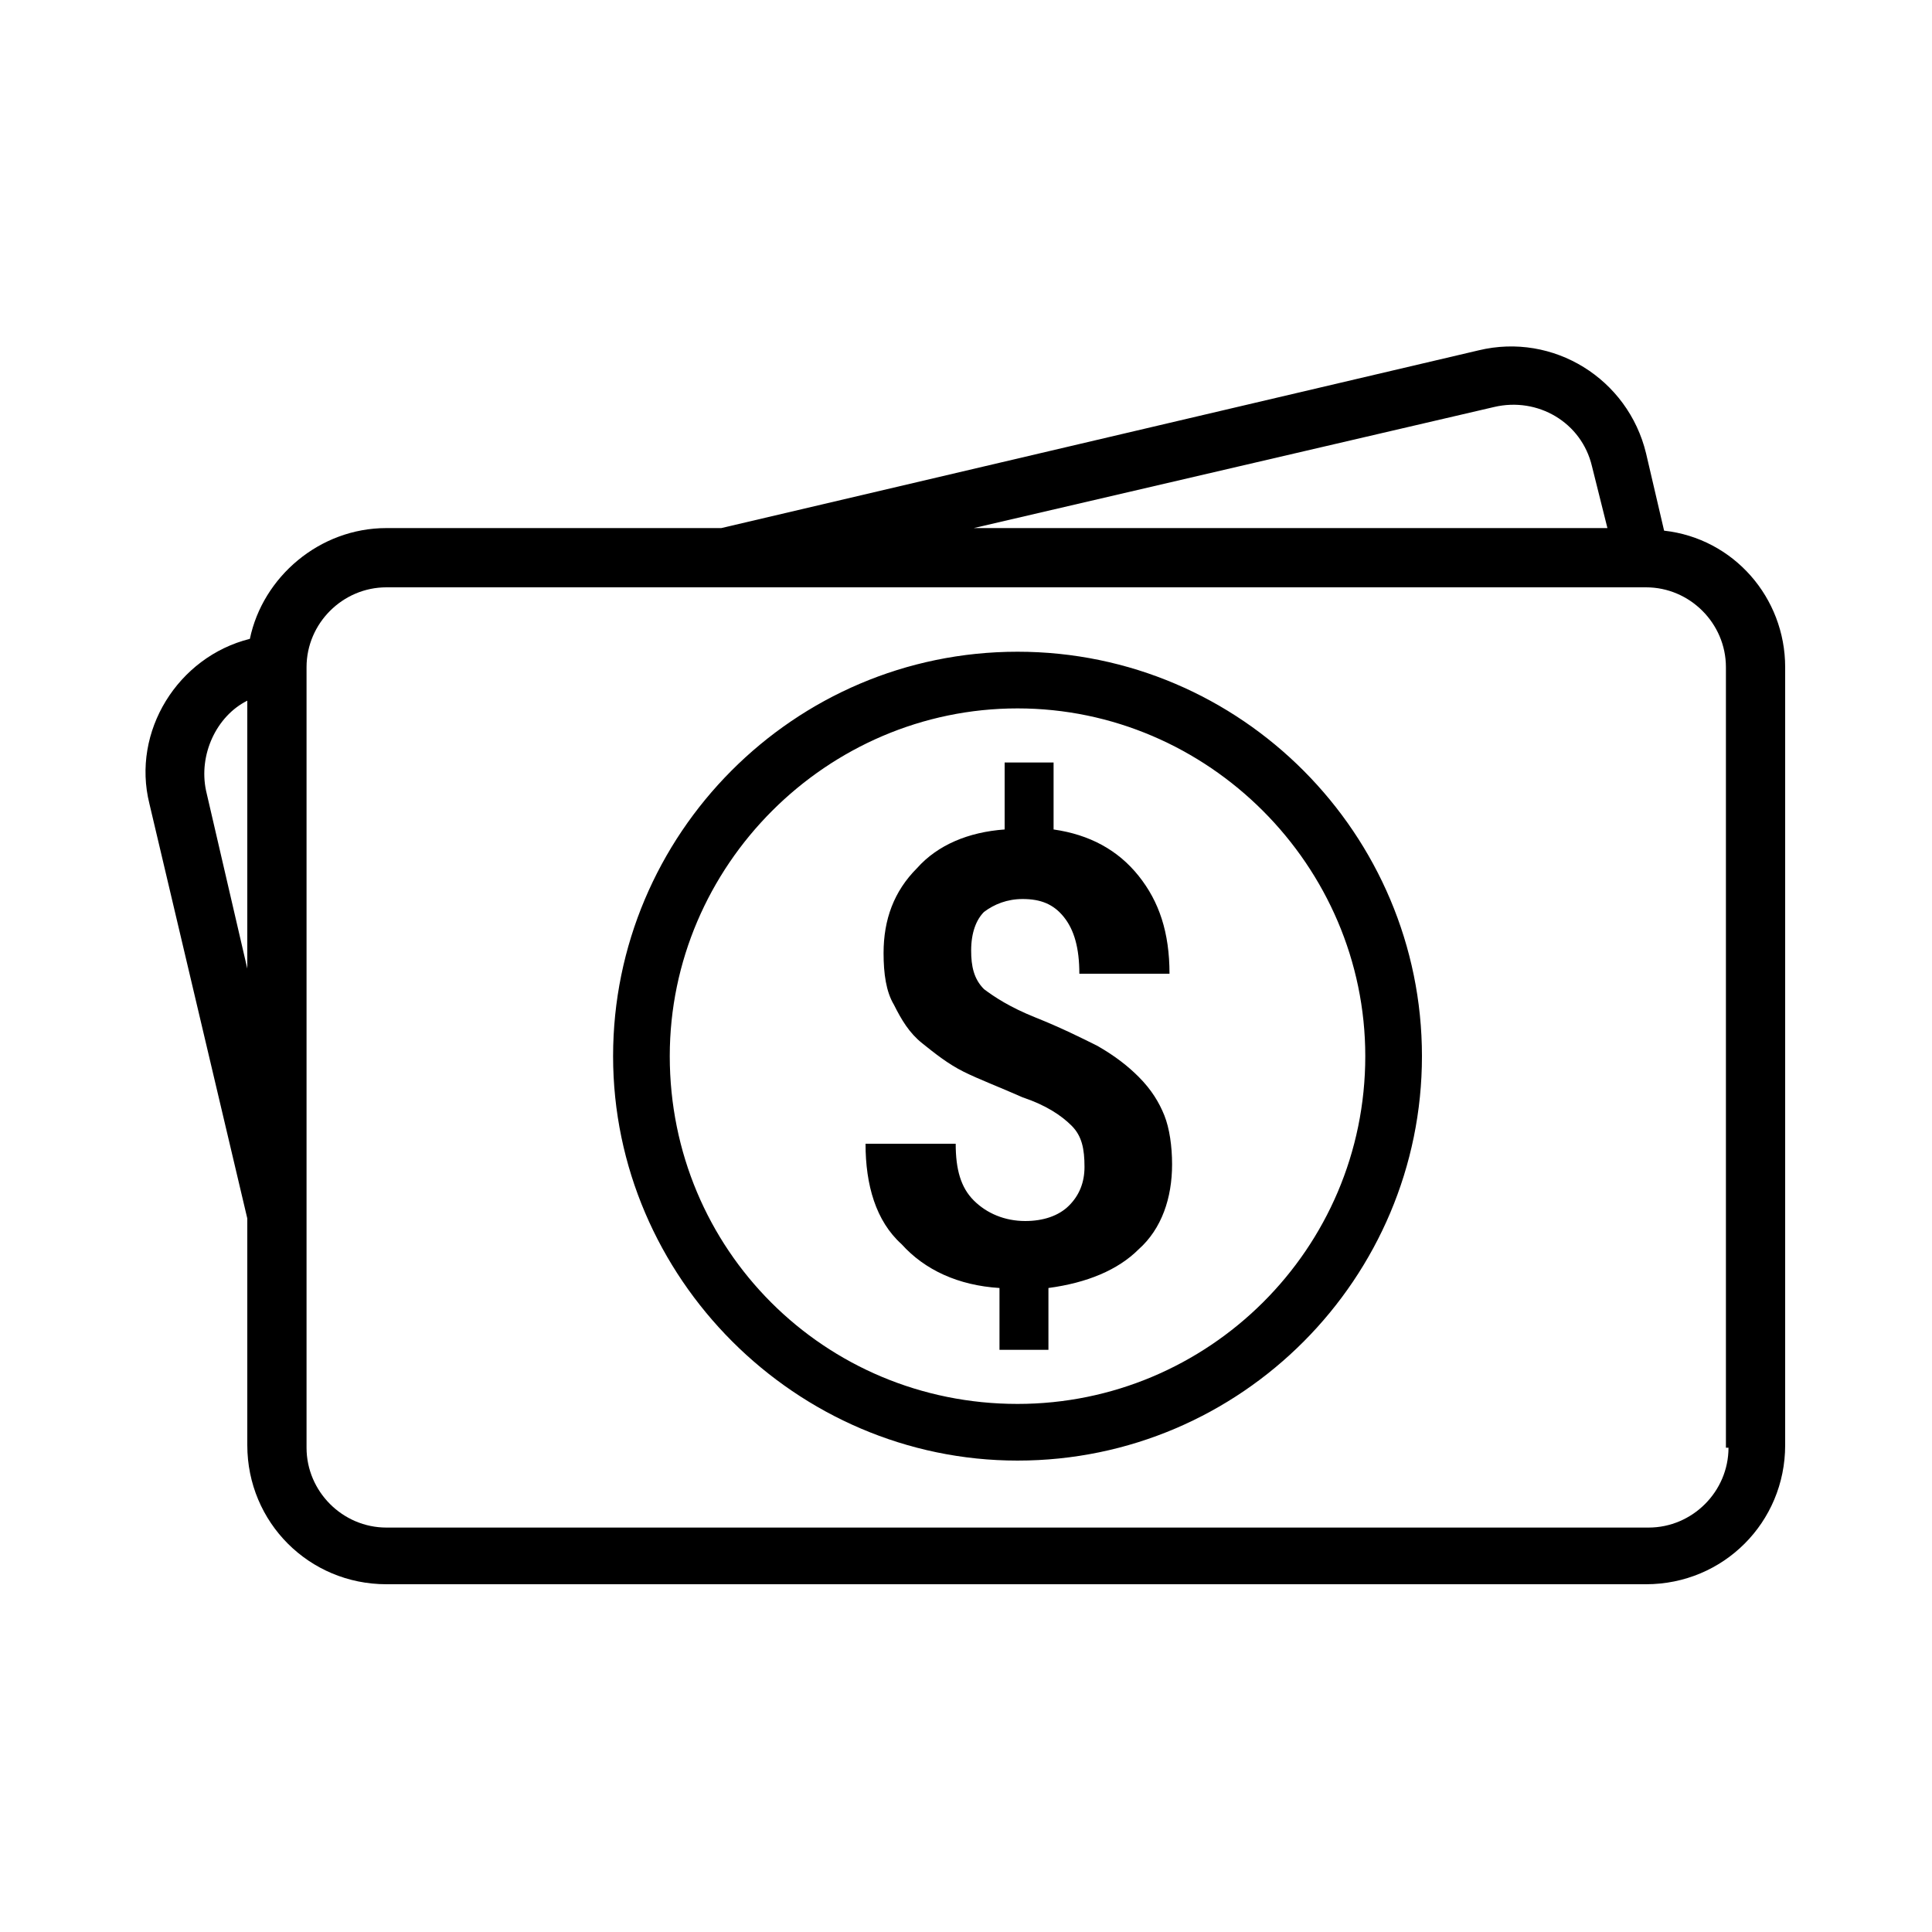 <?xml version="1.0" encoding="utf-8"?>
<!-- Generator: Adobe Illustrator 21.0.2, SVG Export Plug-In . SVG Version: 6.00 Build 0)  -->
<svg version="1.1" id="Layer_1" xmlns="http://www.w3.org/2000/svg" xmlns:xlink="http://www.w3.org/1999/xlink" x="0px" y="0px"
	 viewBox="0 0 75 75" style="enable-background:new 0 0 75 75;" xml:space="preserve">
<path d="M39.5,54.5C32,54.5,26,48.5,26,41c0-7.4,6.1-13.5,13.5-13.5C46.9,27.5,53,33.6,53,41C53,48.5,46.9,54.5,39.5,54.5z
	 M39.5,25.3c-8.7,0-15.7,7.1-15.7,15.7s7.1,15.7,15.7,15.7c8.7,0,15.7-7.1,15.7-15.7S48.2,25.3,39.5,25.3z M39.7,34.9
	c0.7,0,1.2,0.2,1.6,0.7c0.4,0.5,0.6,1.2,0.6,2.2h3.5c0-1.6-0.4-2.8-1.2-3.8c-0.8-1-1.9-1.6-3.3-1.8v-2.6h-1.9v2.6
	c-1.4,0.1-2.6,0.6-3.4,1.5c-0.9,0.9-1.3,2-1.3,3.3c0,0.8,0.1,1.5,0.4,2c0.3,0.6,0.6,1.1,1.1,1.5c0.5,0.4,1,0.8,1.6,1.1
	c0.6,0.3,1.4,0.6,2.3,1c0.9,0.3,1.5,0.7,1.9,1.1c0.4,0.4,0.5,0.9,0.5,1.6c0,0.6-0.2,1.1-0.6,1.5c-0.4,0.4-1,0.6-1.7,0.6
	c-0.8,0-1.5-0.3-2-0.8c-0.5-0.5-0.7-1.2-0.7-2.2h-3.5c0,1.6,0.4,3,1.4,3.9c0.9,1,2.2,1.6,3.8,1.7v2.4h1.9v-2.4
	c1.5-0.2,2.7-0.7,3.5-1.5c0.9-0.8,1.3-2,1.3-3.3c0-0.7-0.1-1.4-0.3-1.9c-0.2-0.5-0.5-1-1-1.5c-0.4-0.4-0.9-0.8-1.6-1.2
	c-0.6-0.3-1.4-0.7-2.4-1.1c-1-0.4-1.6-0.8-2-1.1c-0.4-0.4-0.5-0.9-0.5-1.5c0-0.7,0.2-1.2,0.5-1.5C38.6,35.1,39.1,34.9,39.7,34.9z
	 M67.1,56.2c0,1.7-1.4,3.1-3.1,3.1H15c-1.7,0-3.1-1.4-3.1-3.1V25.9c0-1.7,1.4-3.1,3.1-3.1h48.9c1.7,0,3.1,1.4,3.1,3.1V56.2z
	 M58,15.8c1.7-0.4,3.4,0.6,3.8,2.3l0.6,2.4H37.8L58,15.8z M9.6,37.6L8,30.7c-0.3-1.4,0.4-2.9,1.6-3.5V37.6z M64.6,20.6l-0.7-3
	c-0.7-2.9-3.6-4.7-6.5-4L28,20.5H15c-2.6,0-4.8,1.9-5.3,4.3c-2.8,0.7-4.6,3.6-3.9,6.4l3.8,16.1v8.8c0,3,2.4,5.4,5.4,5.4h48.9
	c3,0,5.4-2.4,5.4-5.4V25.9C69.3,23.2,67.3,20.9,64.6,20.6z"/>
</svg>
